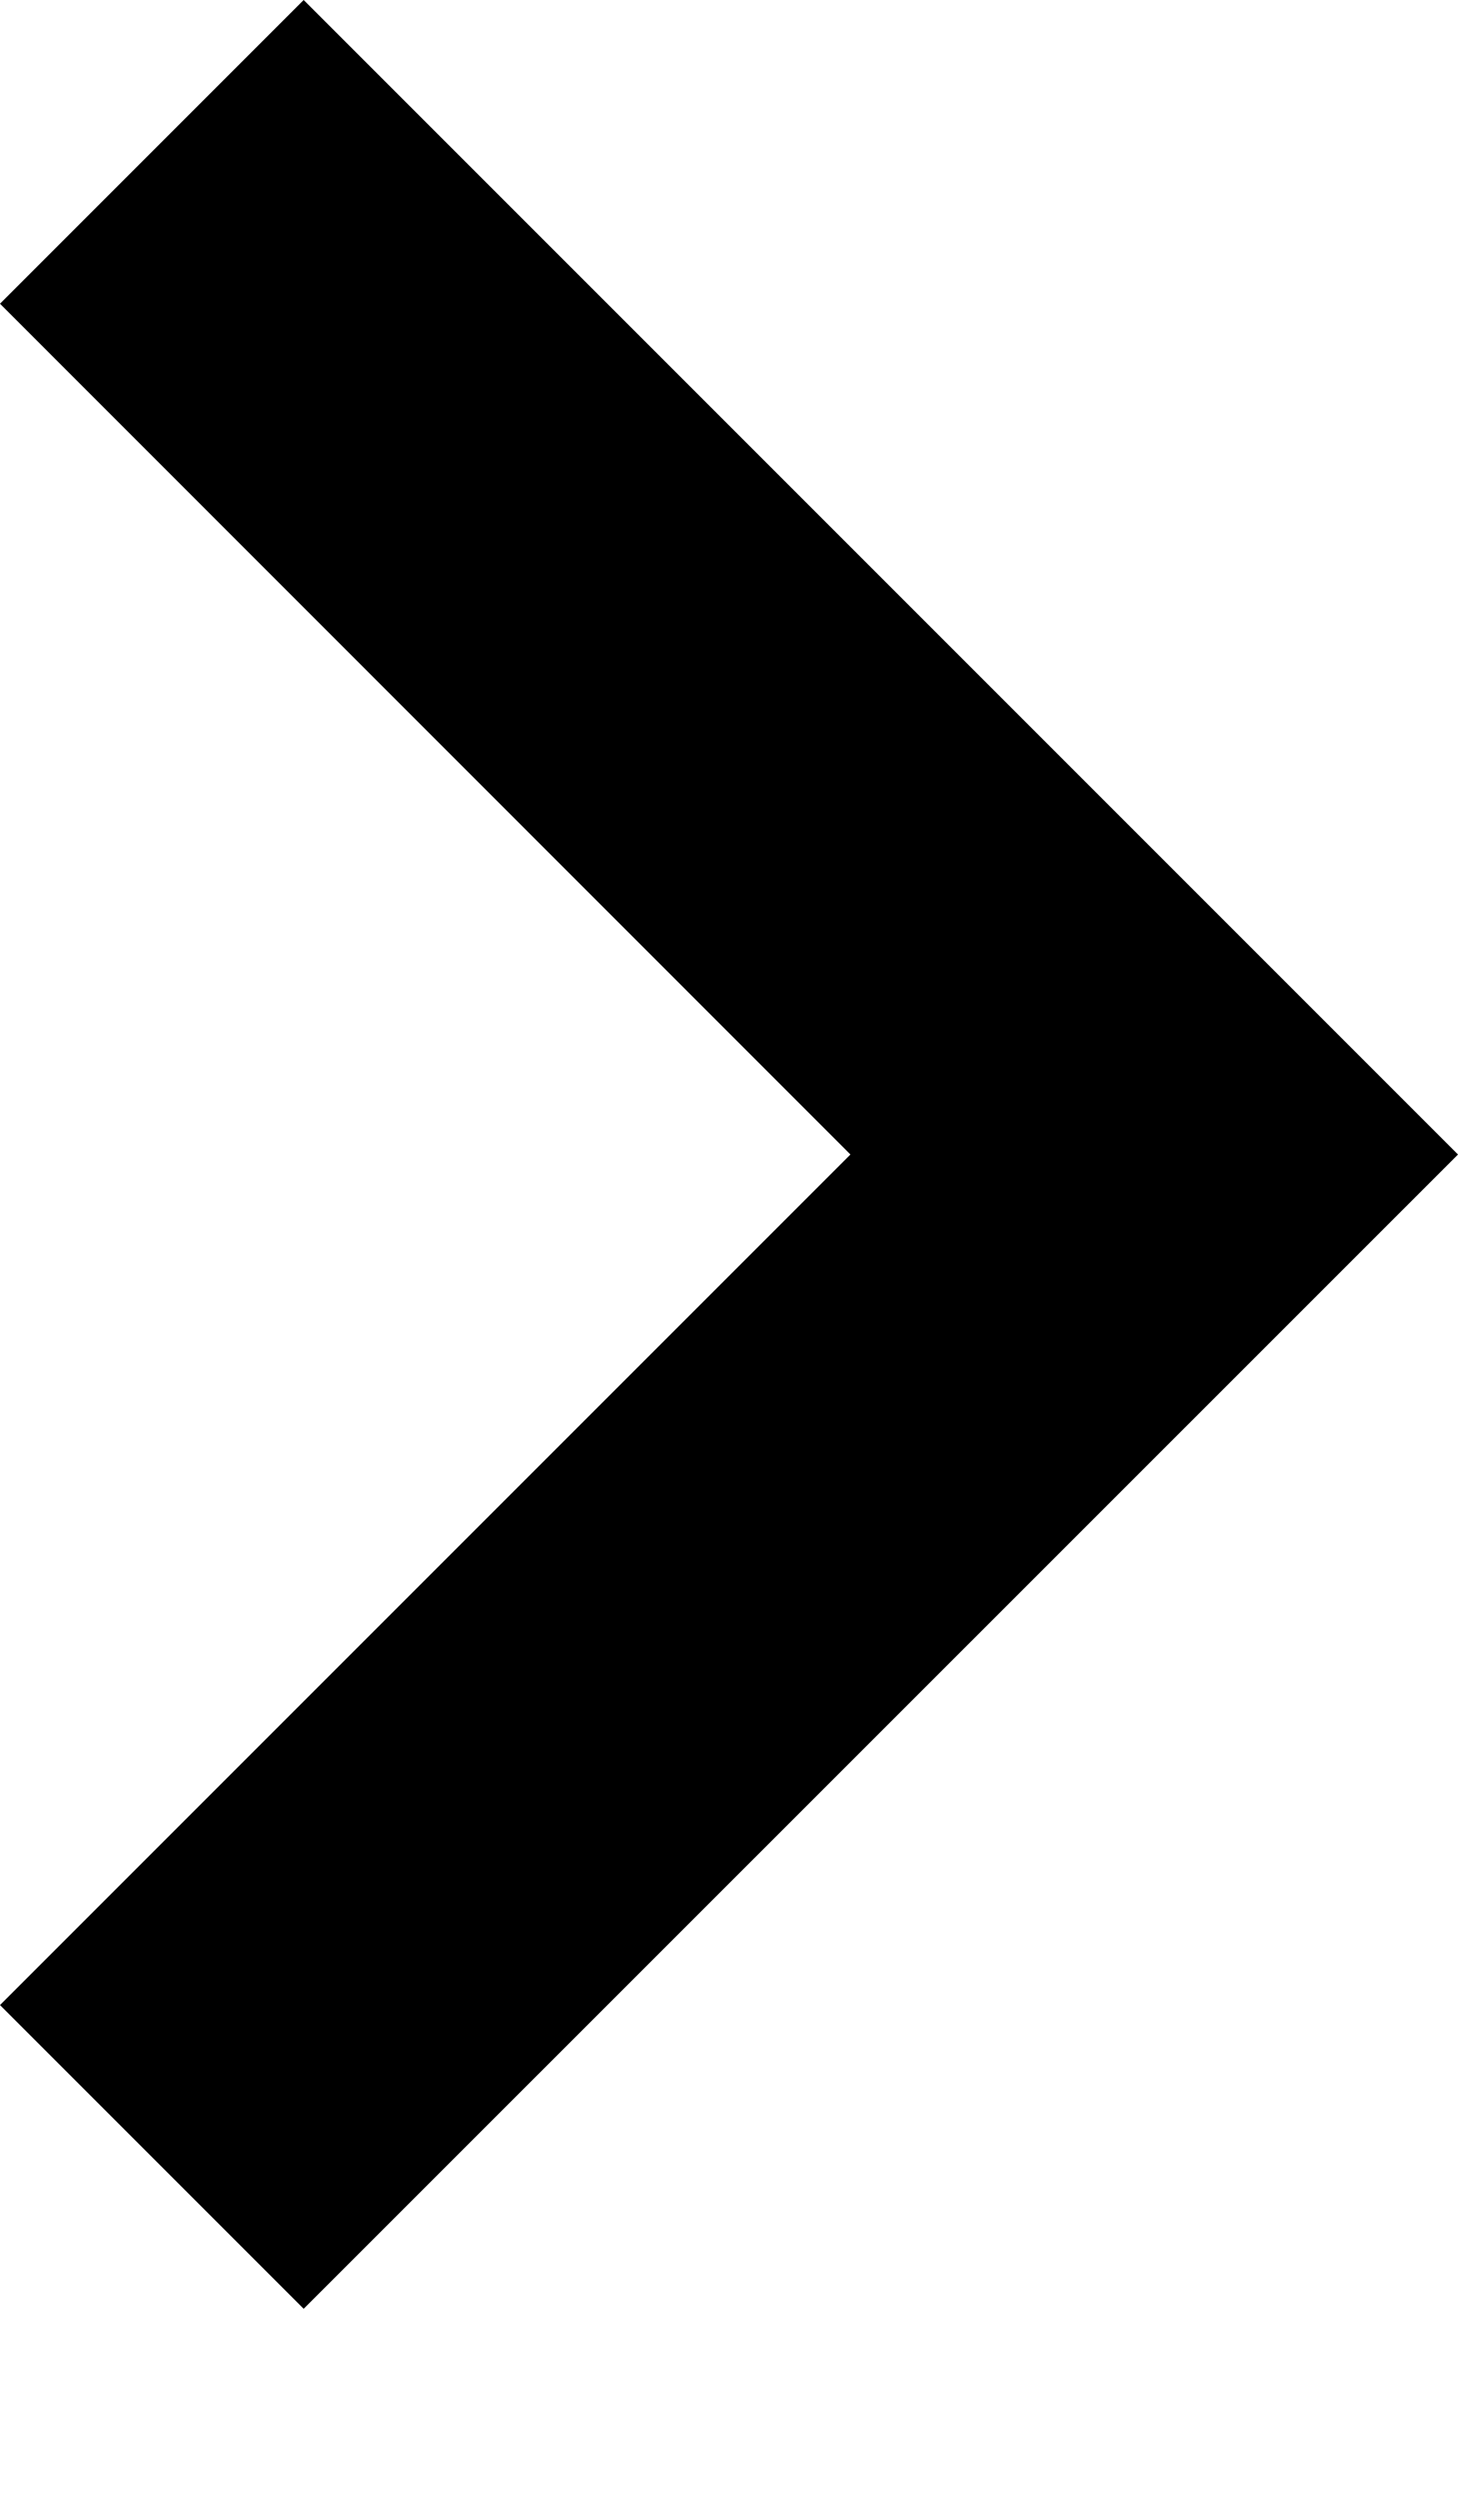 <svg width="7" height="12" viewBox="0 0 7 12" fill="none" xmlns="http://www.w3.org/2000/svg">
<path fill-rule="evenodd" clip-rule="evenodd" d="M4.083 5.542L0 1.458L1.458 0L7 5.542L1.458 11.083L0 9.625L4.083 5.542Z" fill="black"/>
</svg>

